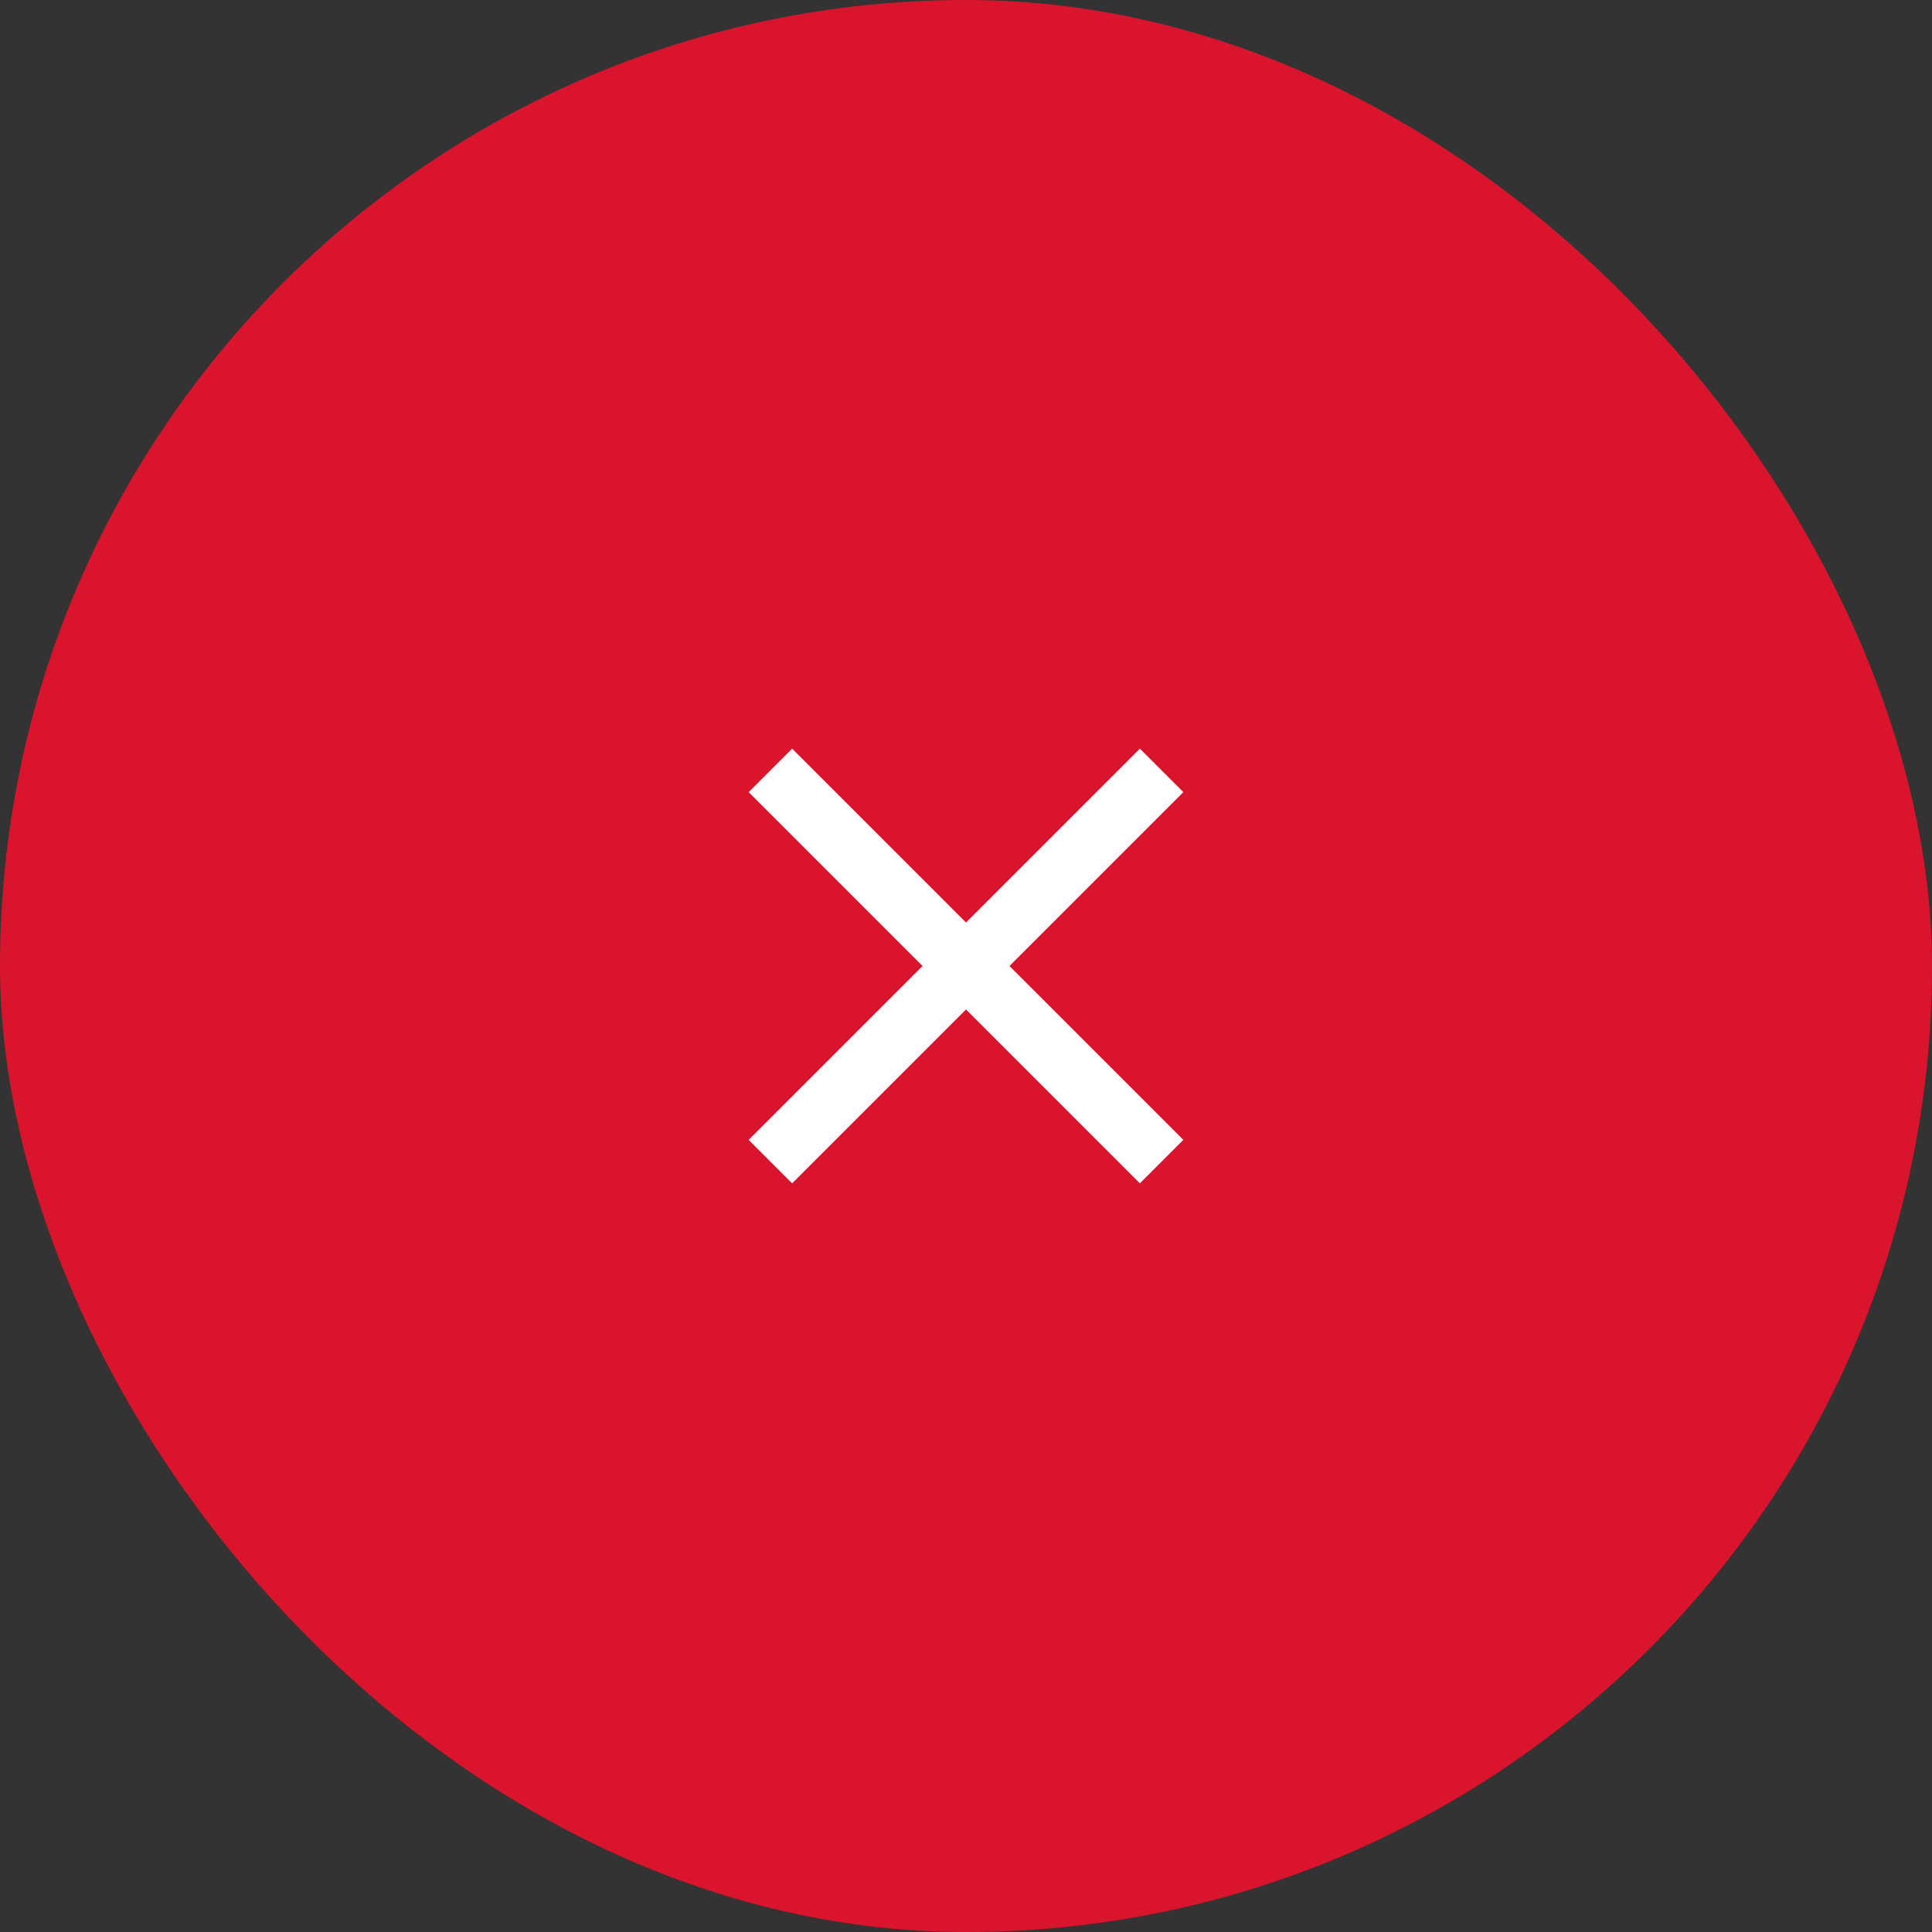 <svg width="70" height="70" viewBox="0 0 70 70" fill="none" xmlns="http://www.w3.org/2000/svg">
<rect x="0" y="0" width="70" height="70" fill="#333333" stroke="none"/>
<rect width="70" height="70" rx="35" fill="#D9142C"/>
<path d="M28.7 42.875L27.125 41.3L33.425 35L27.125 28.7L28.7 27.125L35 33.425L41.3 27.125L42.875 28.7L36.575 35L42.875 41.3L41.3 42.875L35 36.575L28.7 42.875Z" fill="white"/>
</svg>
